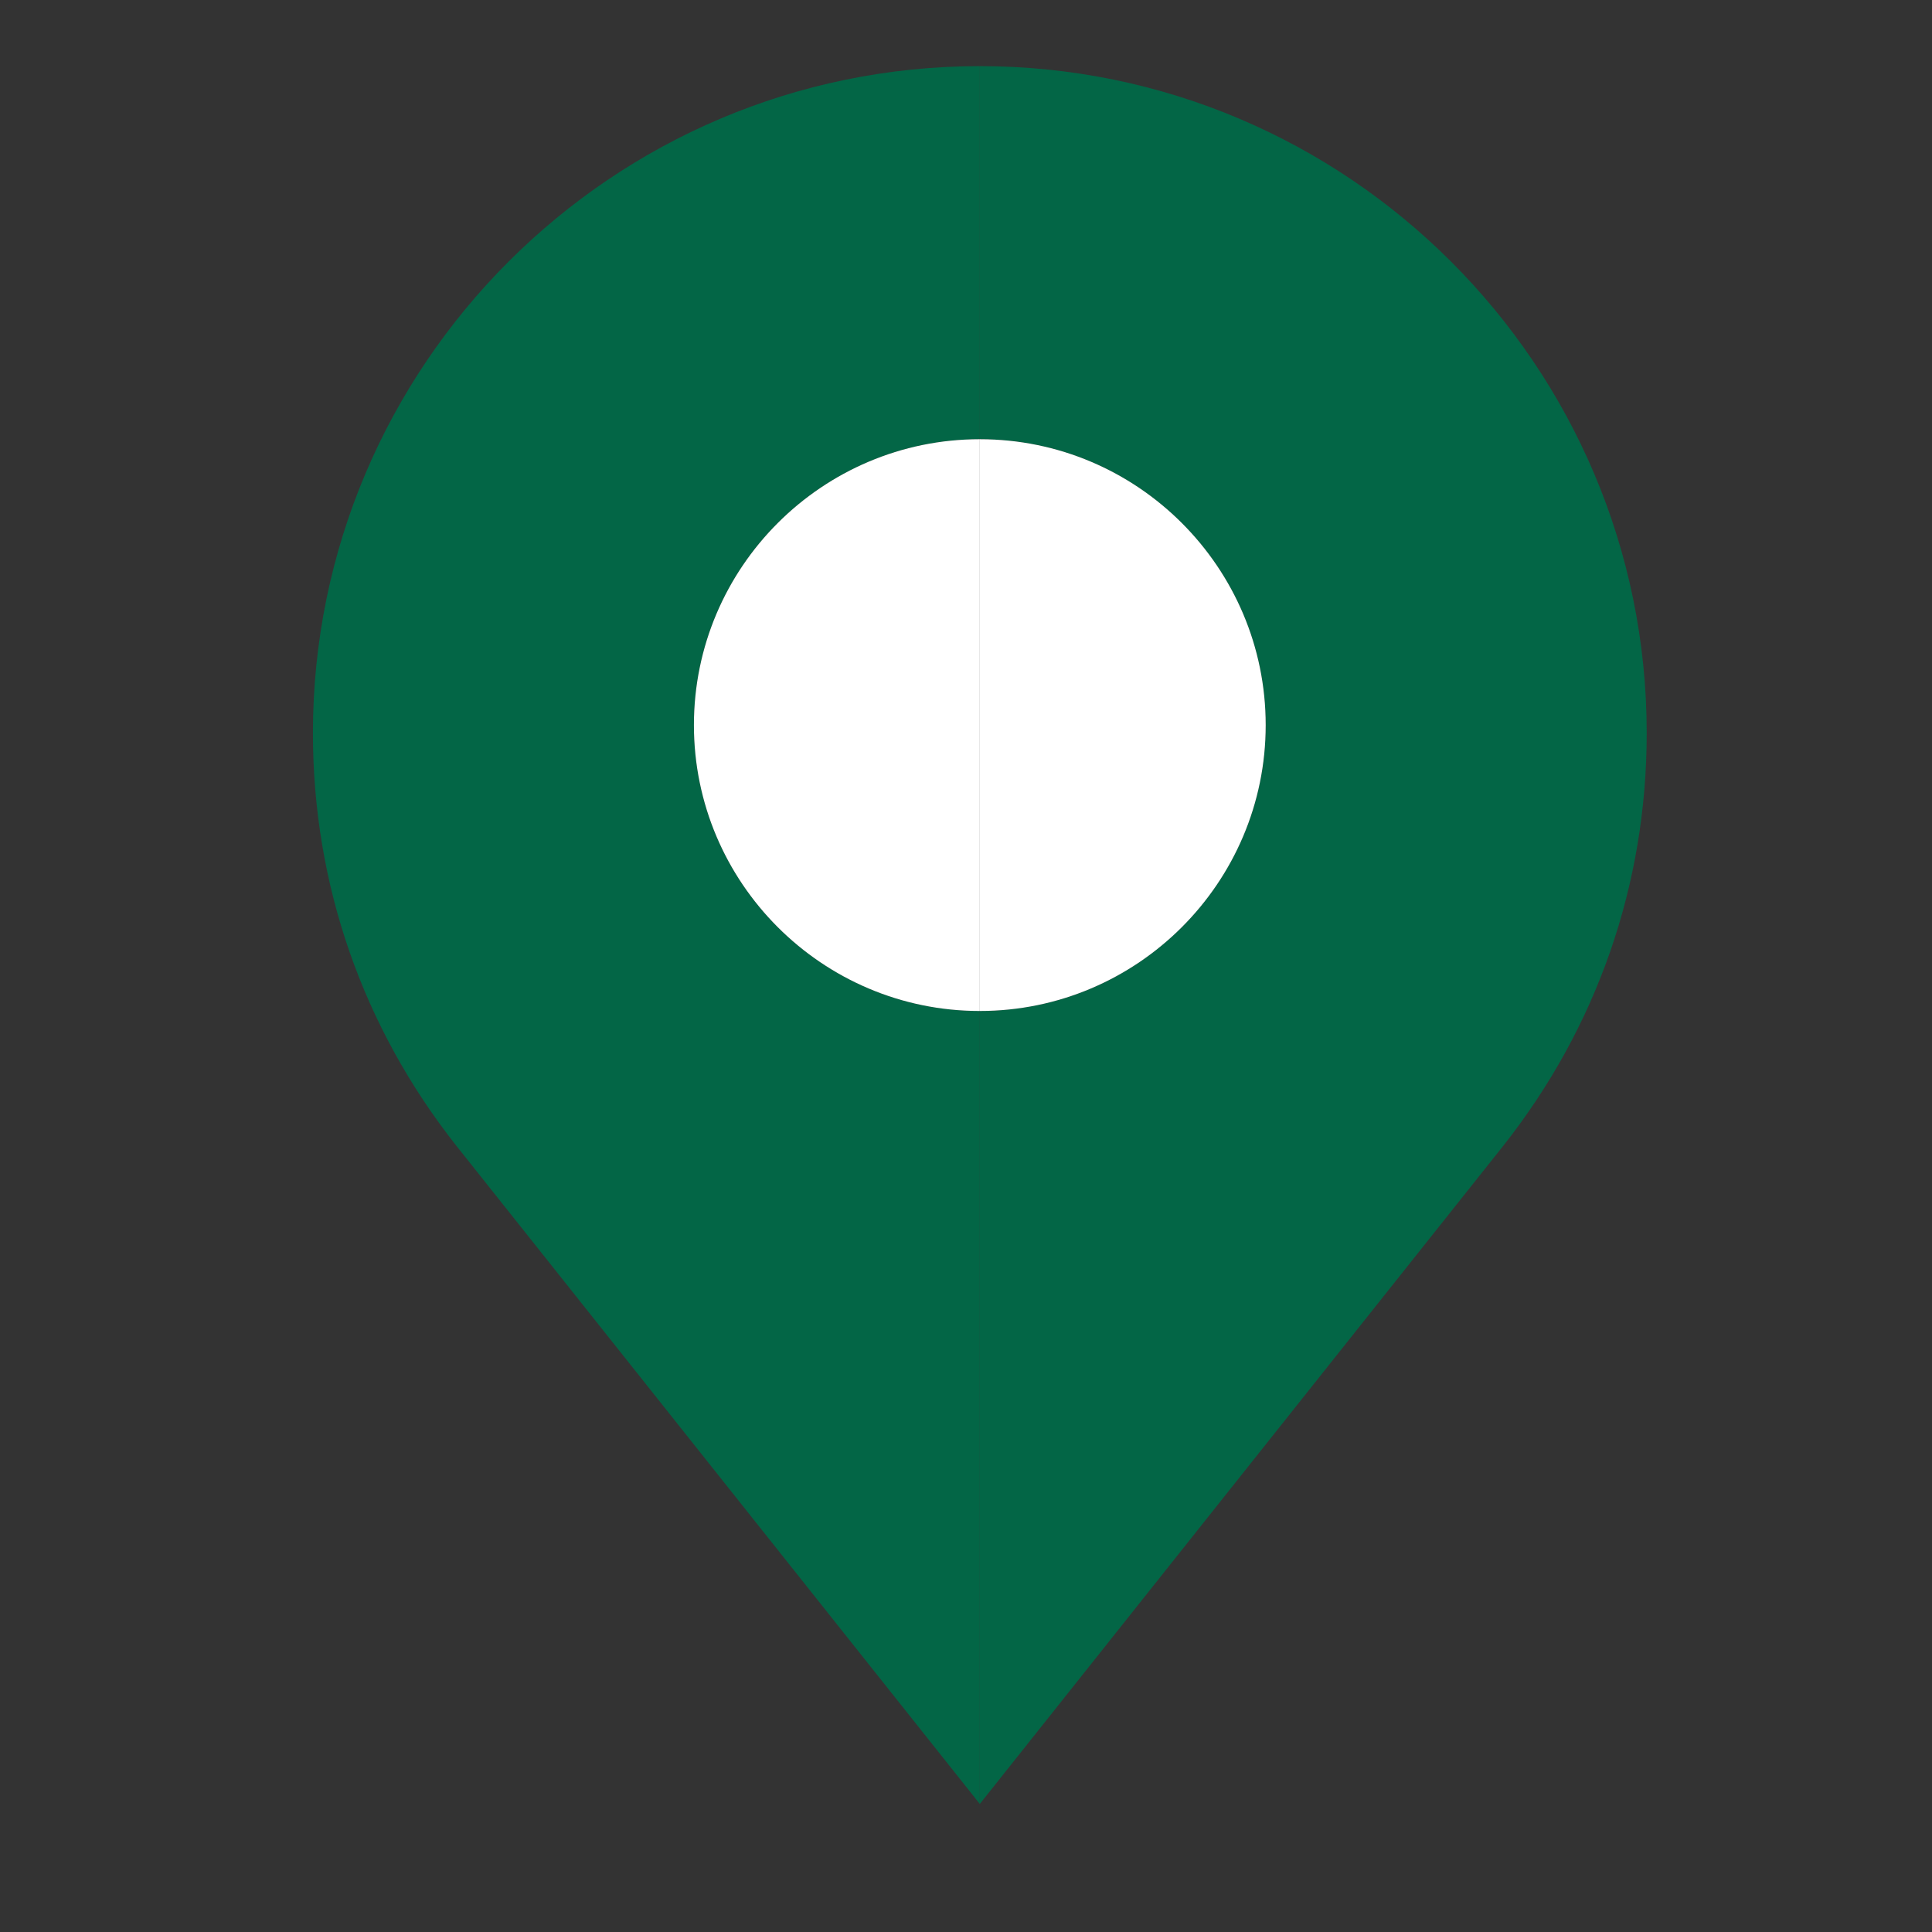 <?xml version="1.0" encoding="utf-8"?>
<!-- Generator: Adobe Illustrator 16.0.0, SVG Export Plug-In . SVG Version: 6.00 Build 0)  -->
<!DOCTYPE svg PUBLIC "-//W3C//DTD SVG 1.1//EN" "http://www.w3.org/Graphics/SVG/1.1/DTD/svg11.dtd">
<svg version="1.1" id="Layer_1" xmlns="http://www.w3.org/2000/svg" xmlns:xlink="http://www.w3.org/1999/xlink" x="0px" y="0px"
	 width="512px" height="512px" viewBox="0 0 512 512" enable-background="new 0 0 512 512" xml:space="preserve">
<rect x="0" y="0" width="512" height="512" fill="#333333" stroke="none"/>
<g>
	<path fill="#036646" d="M259.659,17.527v98.87c41.771,0,75.761,33.979,75.761,75.762c0,41.773-33.986,75.761-75.761,75.761v210.146
		l138.673-174.351c24.896-31.487,38.062-69.331,38.062-109.454C436.393,96.811,357.109,17.527,259.659,17.527z"/>
	<path fill="#FFFFFF" d="M335.421,192.16c0-41.782-33.988-75.762-75.762-75.762V267.92
		C301.433,267.922,335.421,233.934,335.421,192.16z"/>
	<path fill="#036646" d="M183.896,192.16c0-41.782,33.988-75.762,75.764-75.762v-98.87c-97.448,0-176.733,79.285-176.733,176.731
		c0,40.125,13.163,77.969,38.098,109.494l138.636,174.312V267.922C217.886,267.922,183.896,233.934,183.896,192.16z"/>
	<path fill="#FFFFFF" d="M183.896,192.16c0,41.772,33.988,75.762,75.764,75.762V116.397
		C217.886,116.397,183.896,150.377,183.896,192.16z"/>
</g>
</svg>
